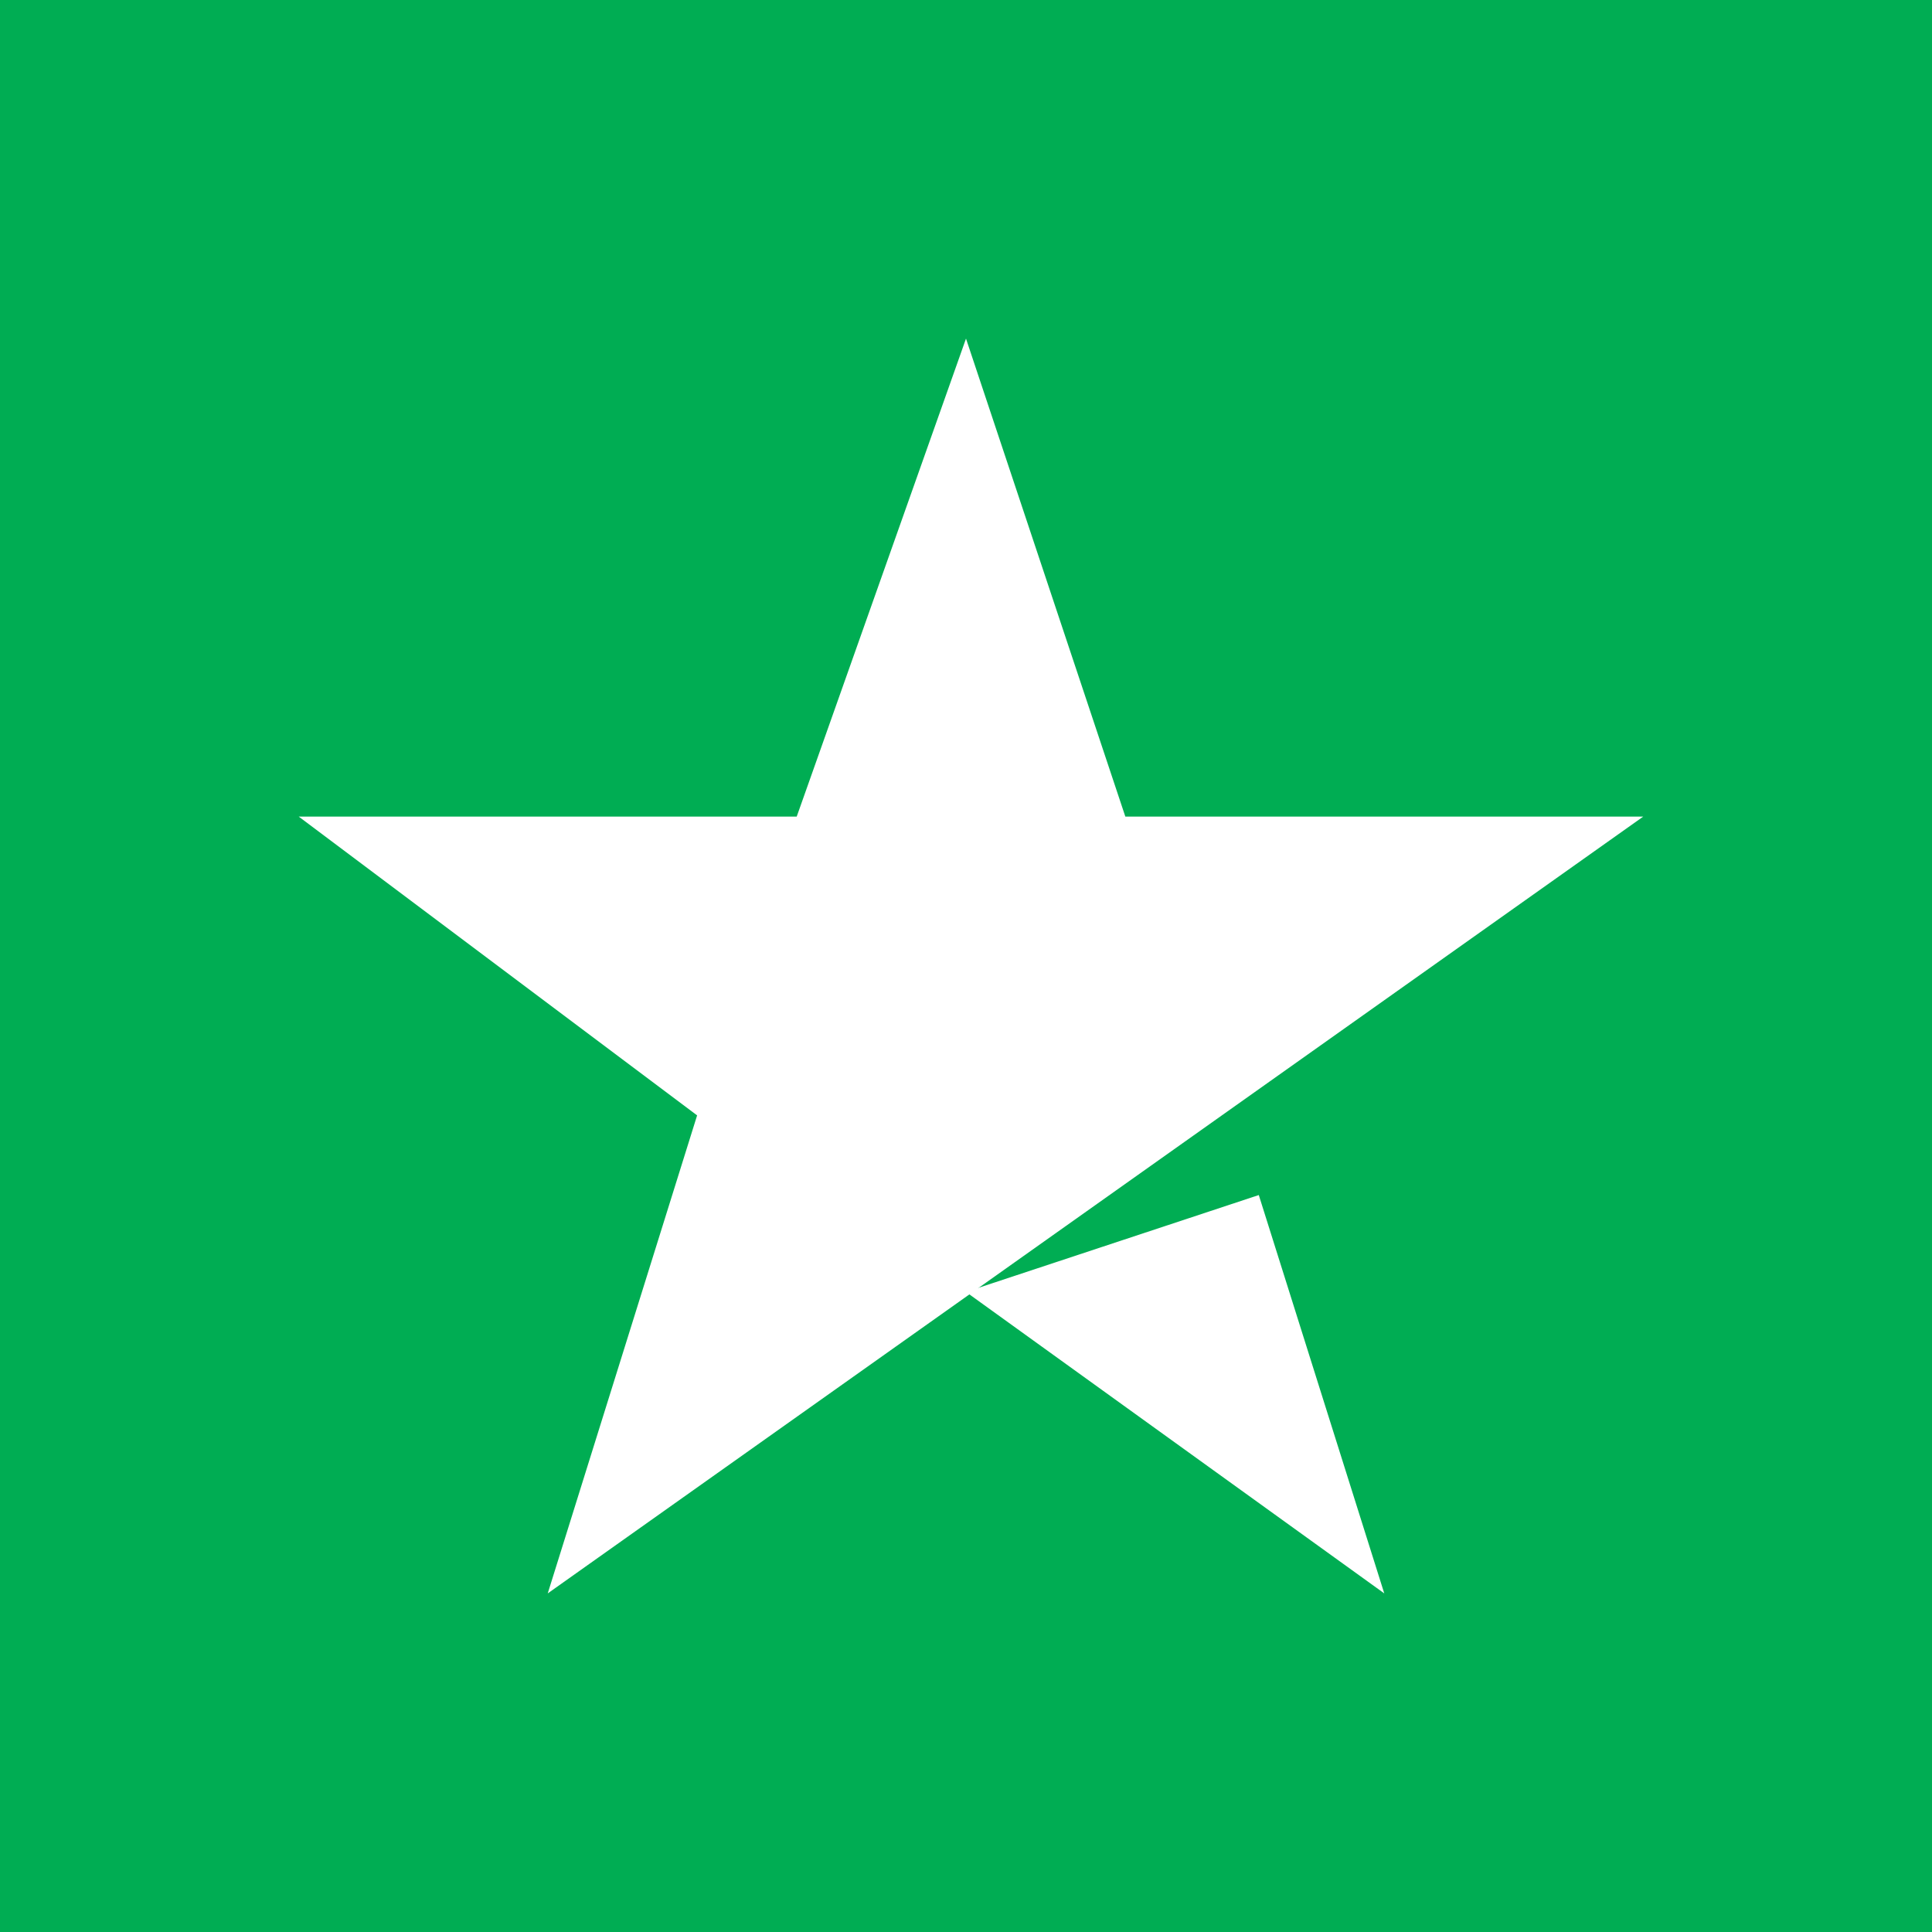 <svg width="97" height="97" viewBox="0 0 97 97" fill="none" xmlns="http://www.w3.org/2000/svg">
<rect width="97" height="97" fill="#00AD53"/>
<path d="M82.5 41L27.5 80L35 56L15 41H40L48.5 17L56.5 41H82.5Z" fill="white"/>
<path d="M69.5 80L48.5 64.865L63.2 60L69.5 80Z" fill="white"/>
</svg>
